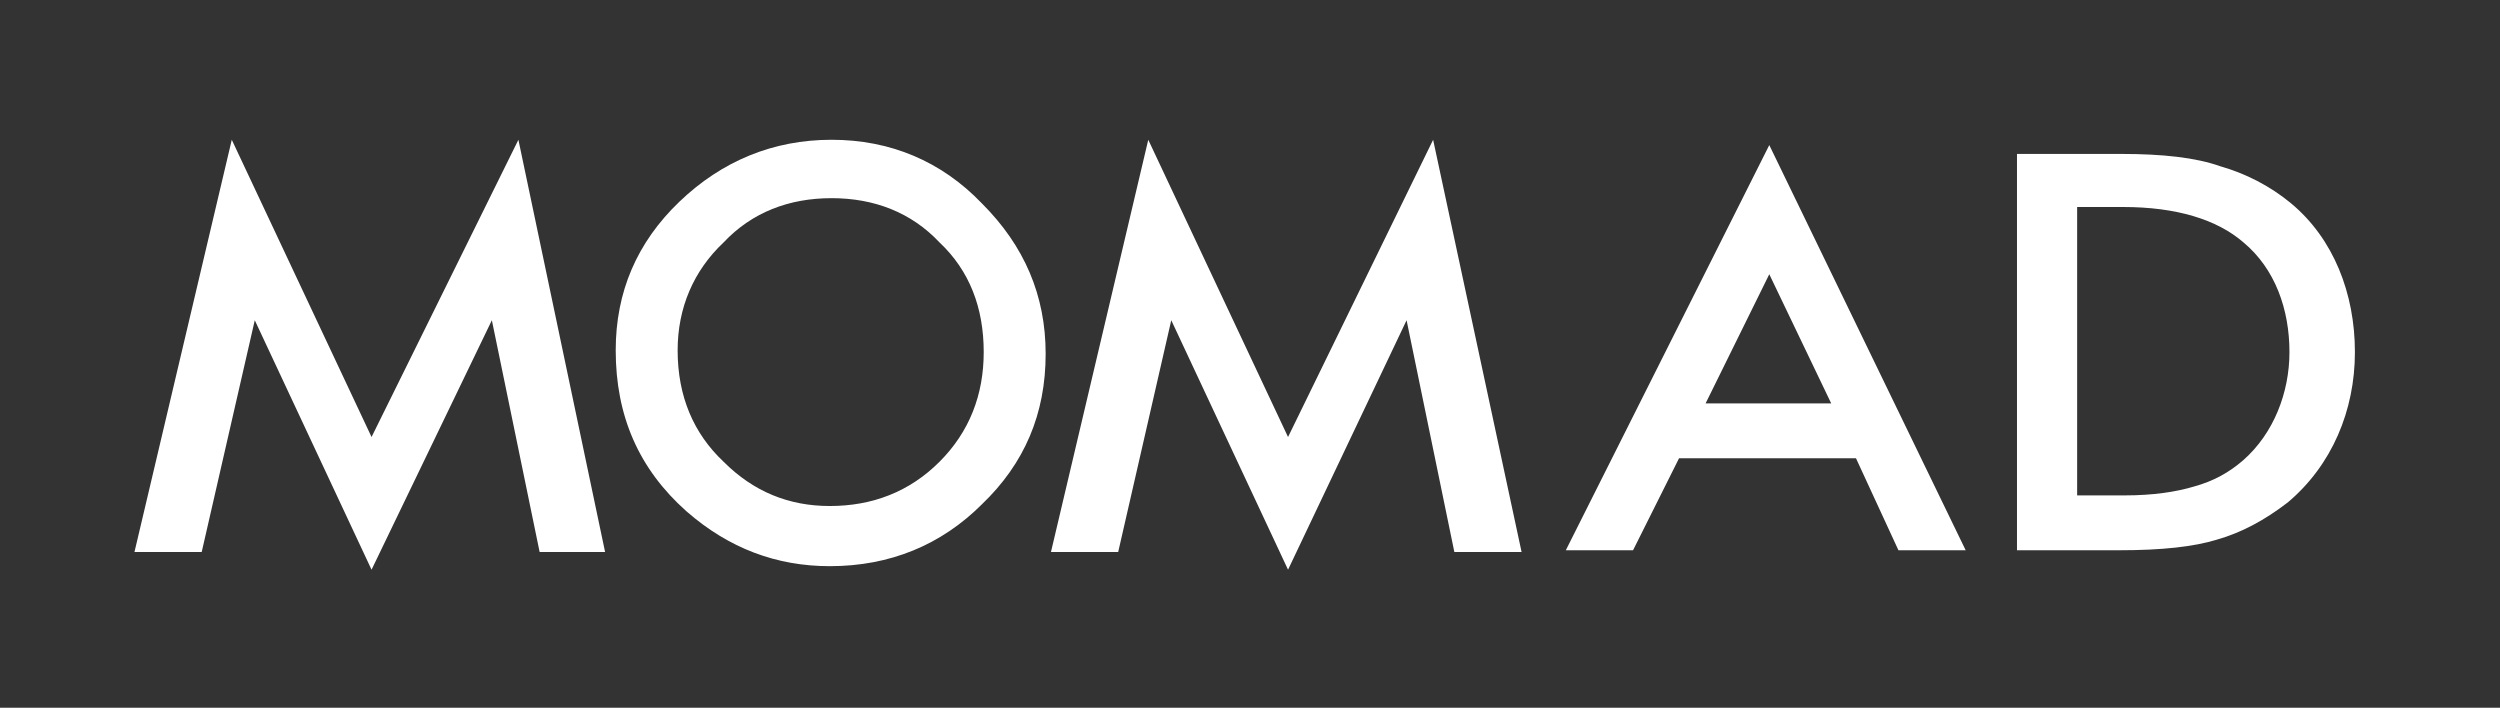 <?xml version="1.0" encoding="utf-8"?>
<!-- Generator: Adobe Illustrator 25.4.6, SVG Export Plug-In . SVG Version: 6.00 Build 0)  -->
<svg version="1.1" id="Capa_1" xmlns="http://www.w3.org/2000/svg" xmlns:xlink="http://www.w3.org/1999/xlink" x="0px" y="0px"
	 viewBox="0 0 141.3 40" style="enable-background:new 0 0 141.3 40;" xml:space="preserve">
<rect x="0" y="0" width="141.3" height="40" fill="#333333" stroke="none"/>
<style type="text/css">
	.st0{fill:#FFFFFF;}
</style>
<g>
	<g>
		<path class="st0" d="M38.3,19.8c0,2.6,0.9,4.7,2.6,6.3c1.7,1.7,3.7,2.5,6,2.5c2.4,0,4.5-0.8,6.2-2.5s2.5-3.8,2.5-6.2
			c0-2.5-0.8-4.6-2.5-6.2c-1.6-1.7-3.7-2.5-6.1-2.5s-4.5,0.8-6.1,2.5C39.2,15.3,38.3,17.4,38.3,19.8 M34.8,19.8
			c0-3.3,1.2-6.1,3.6-8.4s5.3-3.5,8.6-3.5c3.3,0,6.2,1.2,8.5,3.6c2.4,2.4,3.6,5.2,3.6,8.5c0,3.4-1.2,6.2-3.6,8.5
			c-2.3,2.3-5.2,3.5-8.6,3.5c-3,0-5.7-1-8.1-3.1C36.1,26.5,34.8,23.5,34.8,19.8"/>
		<polygon class="st0" points="7.6,31.2 13.1,7.9 21,24.7 29.3,7.9 34.2,31.2 30.5,31.2 27.8,18.1 21,32.2 14.4,18.1 11.4,31.2 		
			"/>
	</g>
	<polygon class="st0" points="59.4,31.2 64.9,7.9 72.8,24.7 81,7.9 86,31.2 82.2,31.2 79.5,18.1 72.8,32.2 66.2,18.1 63.2,31.2 	"/>
	<path class="st0" d="M103.5,22.8l-3.5-7.3l-3.6,7.3H103.5z M104.9,25.9h-10l-2.6,5.2h-3.8L100,8.2l11.1,22.9h-3.8L104.9,25.9z"/>
	<path class="st0" d="M117.5,28h2.6c1.6,0,2.9-0.2,3.9-0.5c1.1-0.3,2-0.8,2.8-1.5c1.7-1.5,2.6-3.8,2.6-6.1c0-2.4-0.8-4.7-2.6-6.2
		c-1.5-1.3-3.8-2-6.8-2h-2.6V28H117.5z M114,31.1V8.7h5.9c2.3,0,4.2,0.2,5.6,0.7c1.4,0.4,2.8,1.1,4,2.1c2.4,2,3.6,5.1,3.6,8.4
		s-1.3,6.4-3.8,8.5c-1.3,1-2.6,1.7-4,2.1c-1.3,0.4-3.1,0.6-5.5,0.6H114L114,31.1z"/>
</g>
</svg>
